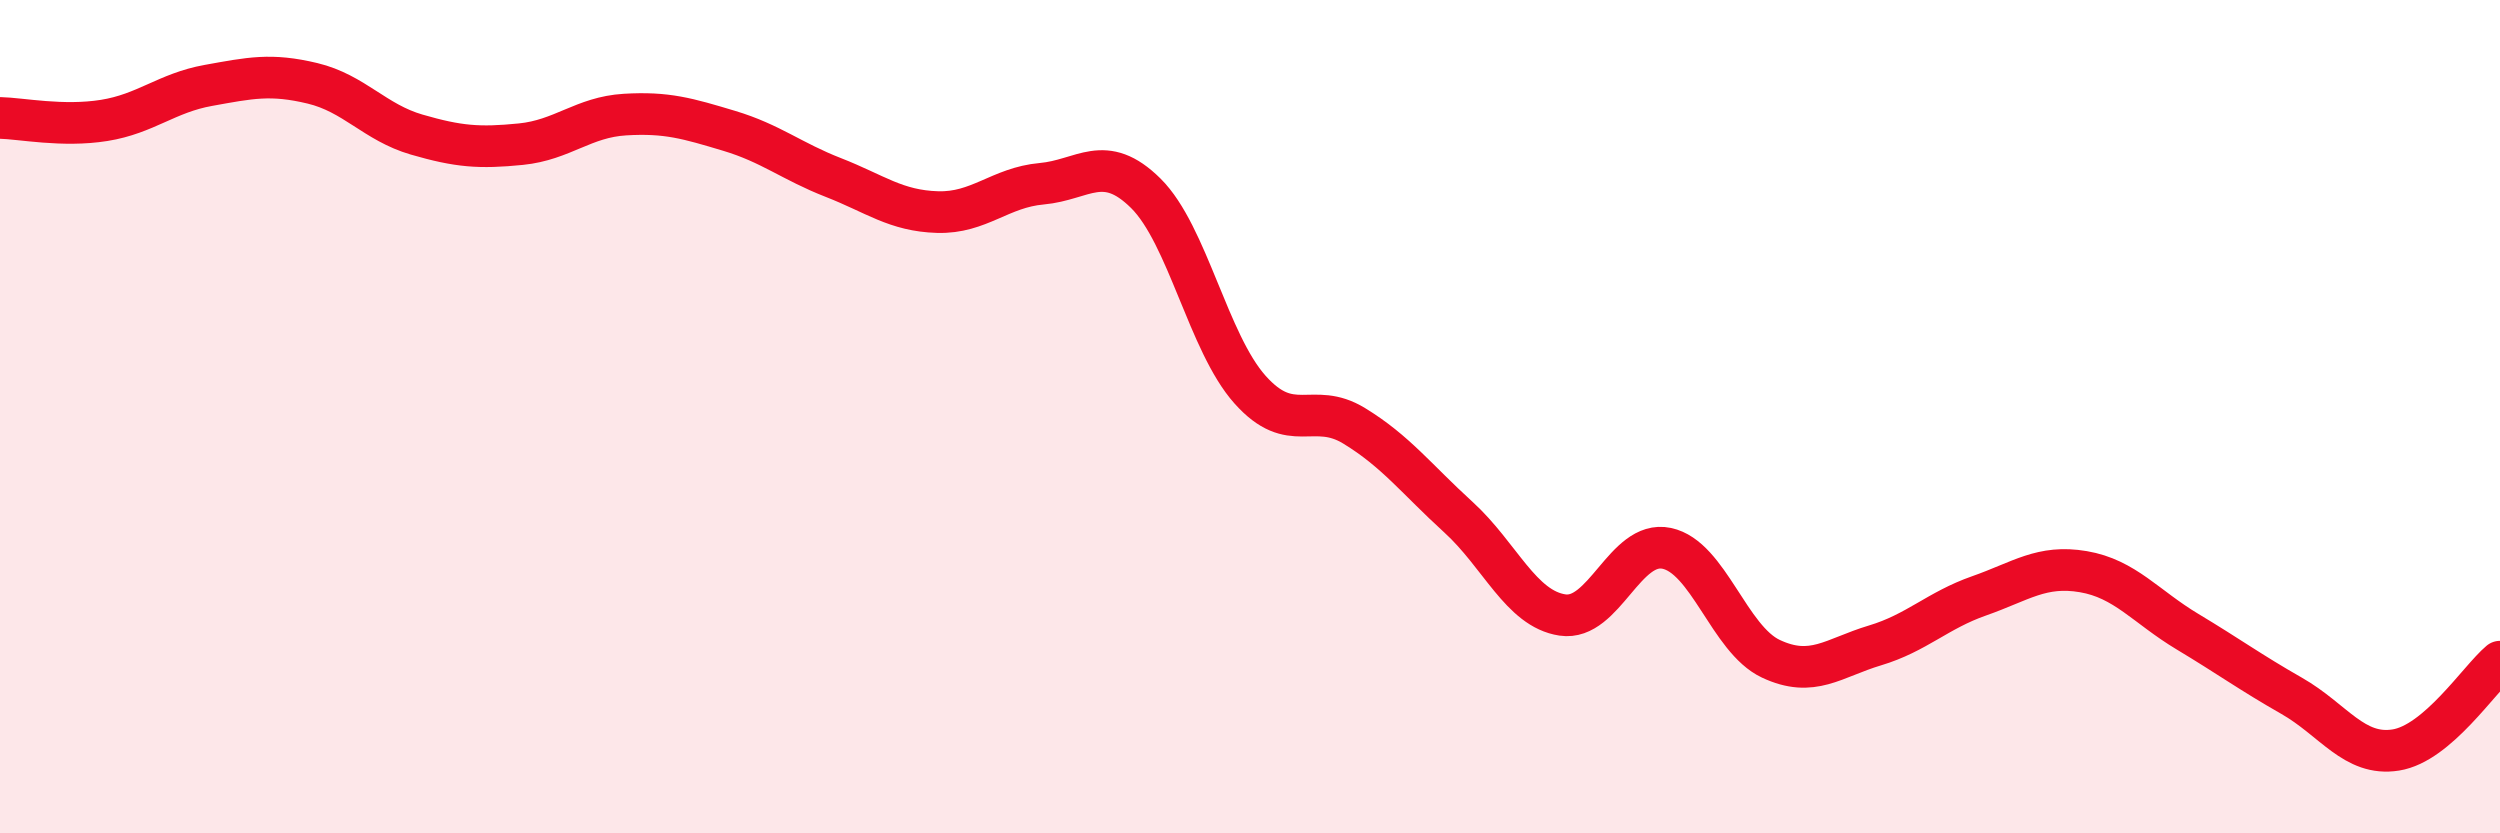 
    <svg width="60" height="20" viewBox="0 0 60 20" xmlns="http://www.w3.org/2000/svg">
      <path
        d="M 0,2.83 C 0.5,2.84 1.5,3.05 2.5,2.89 C 3.5,2.73 4,2.23 5,2.05 C 6,1.87 6.5,1.76 7.5,2 C 8.5,2.24 9,2.94 10,3.23 C 11,3.52 11.5,3.56 12.5,3.46 C 13.5,3.36 14,2.81 15,2.75 C 16,2.69 16.5,2.84 17.5,3.14 C 18.5,3.44 19,3.87 20,4.26 C 21,4.65 21.5,5.06 22.5,5.09 C 23.5,5.12 24,4.5 25,4.41 C 26,4.32 26.5,3.65 27.5,4.64 C 28.5,5.63 29,8.23 30,9.35 C 31,10.47 31.5,9.61 32.5,10.22 C 33.5,10.83 34,11.5 35,12.41 C 36,13.32 36.5,14.61 37.5,14.76 C 38.5,14.91 39,12.95 40,13.16 C 41,13.37 41.5,15.34 42.5,15.81 C 43.5,16.28 44,15.79 45,15.49 C 46,15.19 46.5,14.65 47.5,14.3 C 48.5,13.95 49,13.55 50,13.72 C 51,13.89 51.5,14.56 52.5,15.16 C 53.5,15.76 54,16.13 55,16.7 C 56,17.27 56.5,18.16 57.5,18 C 58.5,17.84 59.5,16.3 60,15.88L60 20L0 20Z"
        fill="#EB0A25"
        opacity="0.1"
        stroke-linecap="round"
        stroke-linejoin="round"
      />
      <path
        d="M 0,2.83 C 0.5,2.84 1.5,3.05 2.5,2.89 C 3.5,2.73 4,2.23 5,2.05 C 6,1.87 6.5,1.76 7.5,2 C 8.5,2.24 9,2.94 10,3.23 C 11,3.52 11.5,3.56 12.5,3.46 C 13.5,3.36 14,2.81 15,2.75 C 16,2.69 16.5,2.84 17.5,3.14 C 18.5,3.44 19,3.87 20,4.26 C 21,4.65 21.5,5.06 22.5,5.09 C 23.5,5.12 24,4.5 25,4.41 C 26,4.32 26.5,3.65 27.5,4.64 C 28.5,5.63 29,8.23 30,9.35 C 31,10.47 31.5,9.61 32.5,10.22 C 33.5,10.83 34,11.5 35,12.41 C 36,13.32 36.5,14.61 37.5,14.76 C 38.5,14.91 39,12.95 40,13.16 C 41,13.37 41.5,15.34 42.5,15.81 C 43.5,16.28 44,15.79 45,15.49 C 46,15.19 46.5,14.65 47.5,14.3 C 48.5,13.95 49,13.55 50,13.72 C 51,13.89 51.5,14.56 52.5,15.16 C 53.5,15.76 54,16.13 55,16.7 C 56,17.27 56.5,18.16 57.5,18 C 58.5,17.84 59.5,16.3 60,15.88"
        stroke="#EB0A25"
        stroke-width="1"
        fill="none"
        stroke-linecap="round"
        stroke-linejoin="round"
      />
    </svg>
  